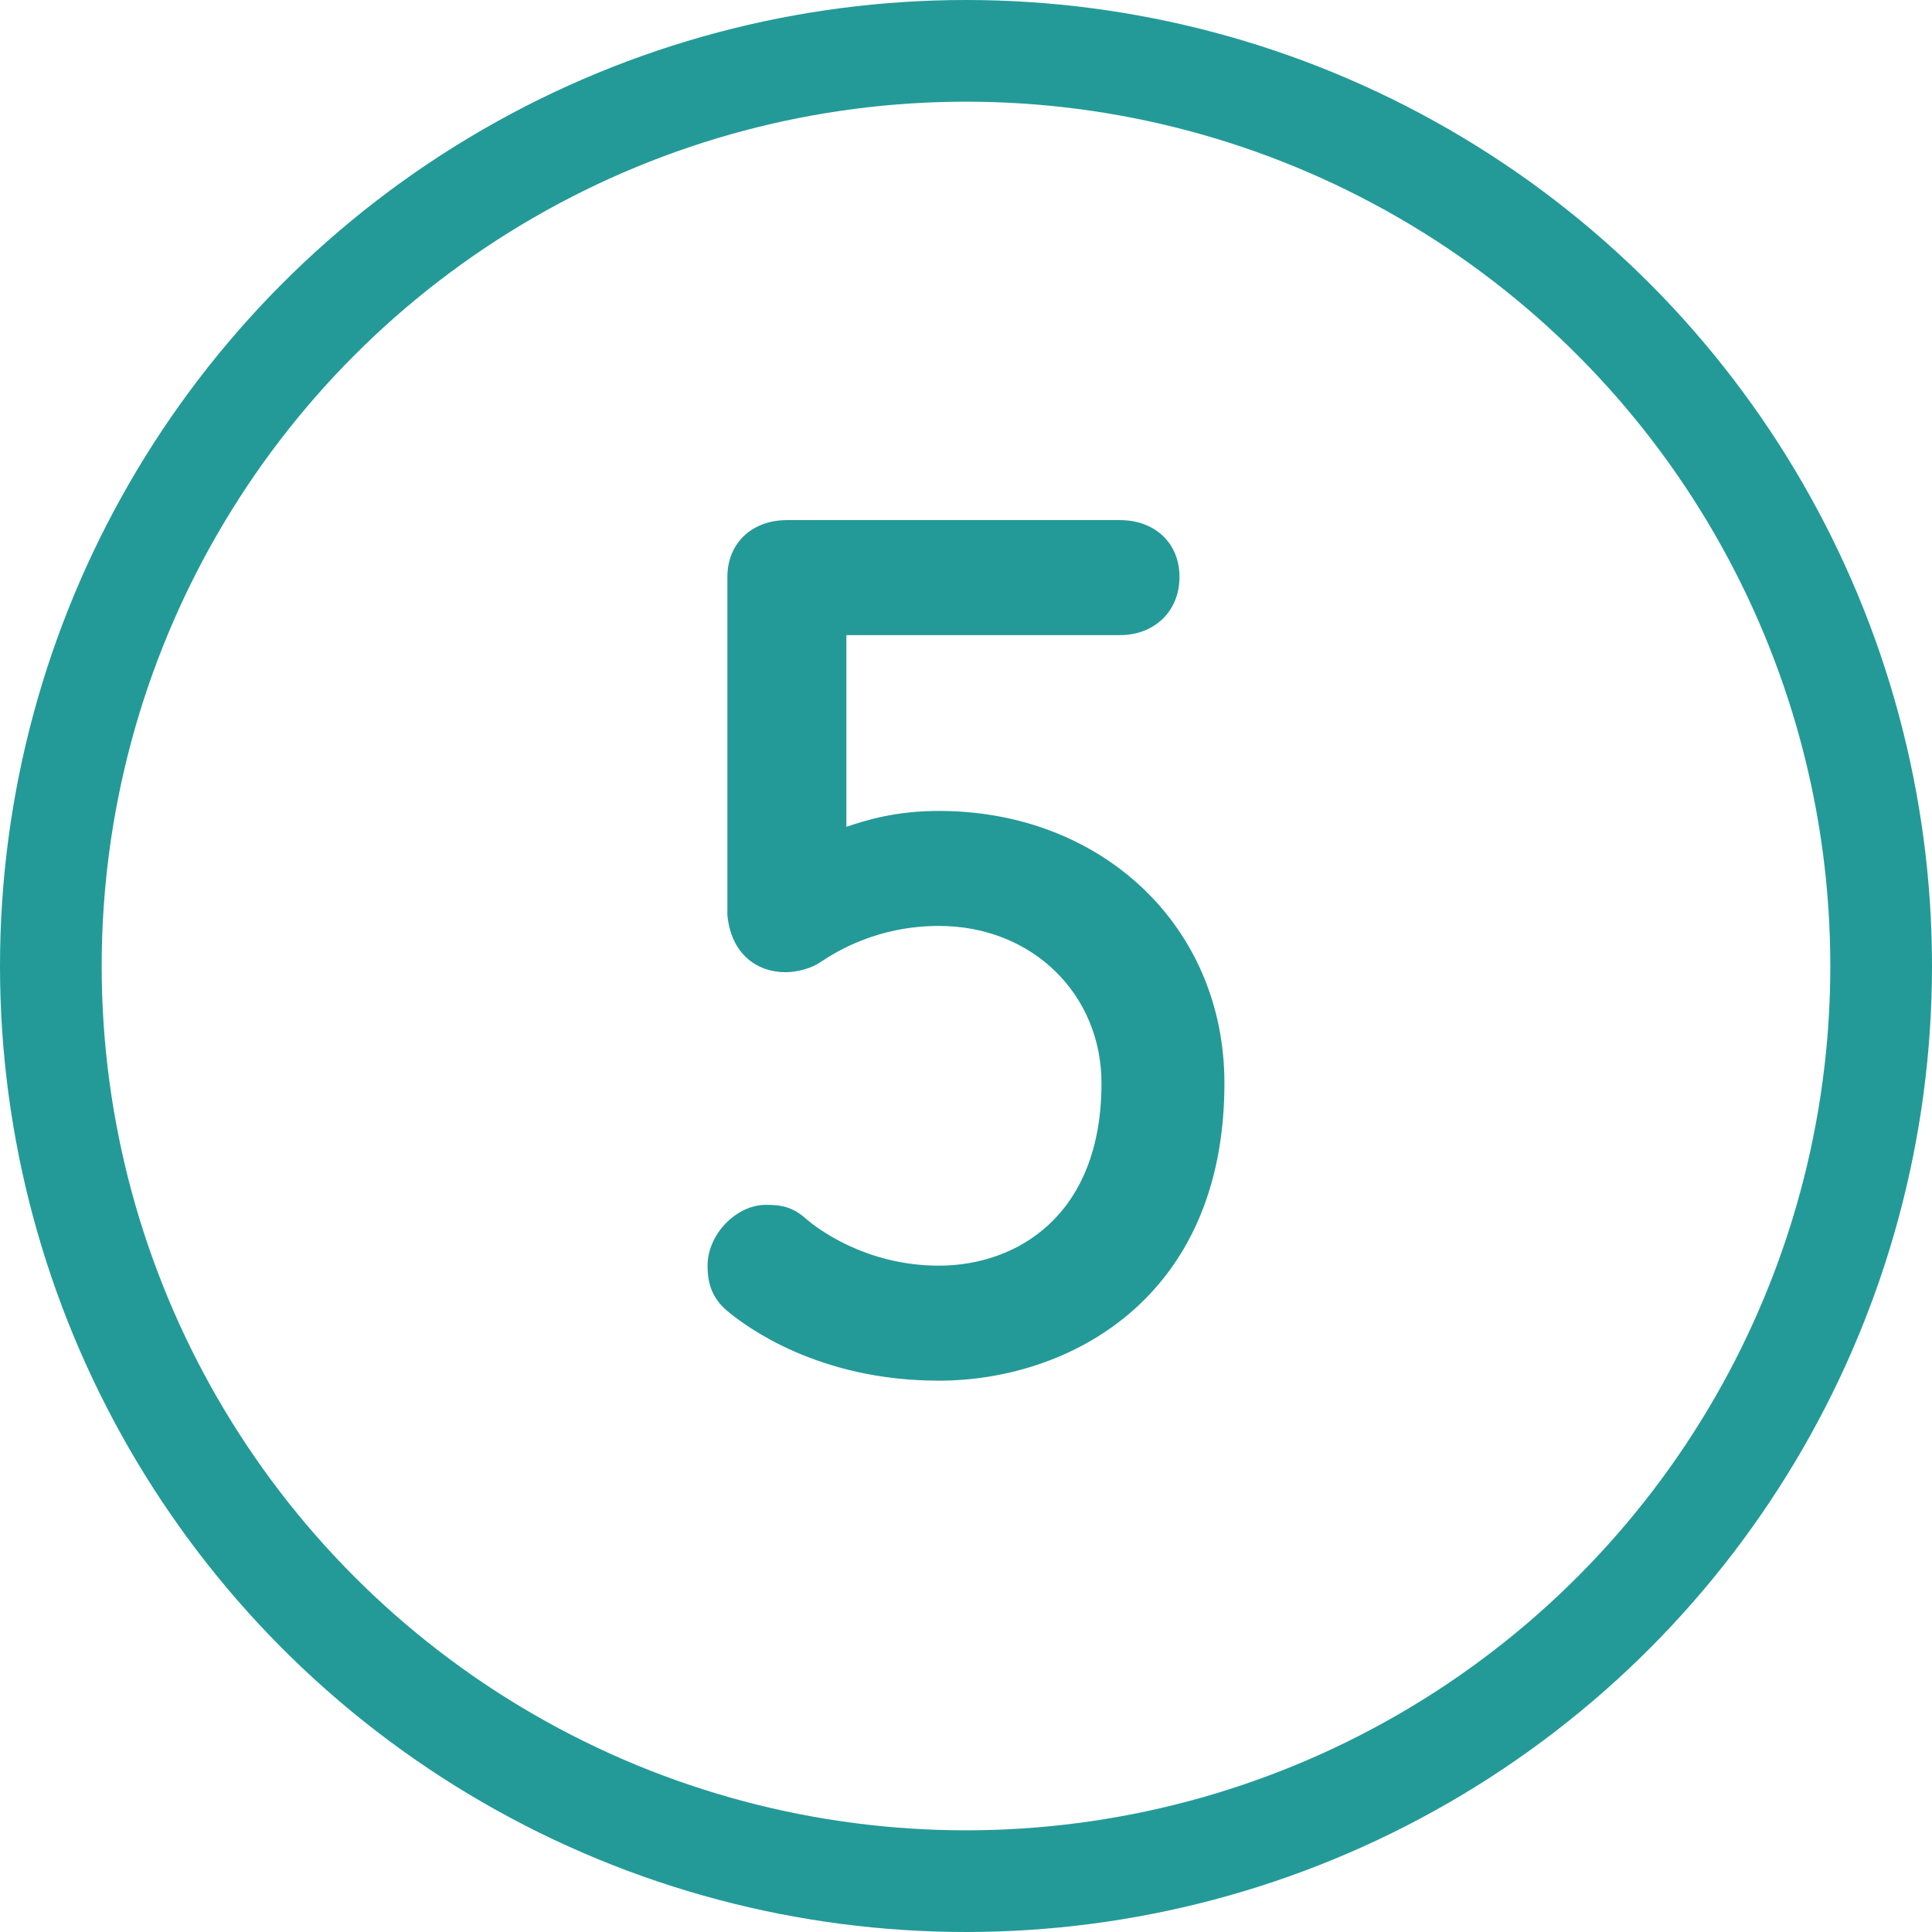 <?xml version="1.0" encoding="UTF-8"?>
<svg width="38px" height="38px" viewBox="0 0 38 38" version="1.1" xmlns="http://www.w3.org/2000/svg" xmlns:xlink="http://www.w3.org/1999/xlink">
    <!-- Generator: Sketch 46.1 (44463) - http://www.bohemiancoding.com/sketch -->
    <title>5-outline</title>
    <desc>Created with Sketch.</desc>
    <defs></defs>
    <g id="Page-1" stroke="none" stroke-width="1" fill="none" fill-rule="evenodd">
        <g id="5-outline">
            <circle id="Oval" stroke="#239A98" stroke-width="2" cx="19" cy="19" r="18"></circle>
            <path d="M18.467,27.156 C20.989,27.156 24.083,25.57 24.083,21.306 C24.083,18.212 21.665,15.95 18.467,15.95 C17.609,15.95 17.037,16.132 16.647,16.262 L16.647,12.492 L22.029,12.492 C22.705,12.492 23.199,12.024 23.199,11.348 C23.199,10.672 22.705,10.23 22.029,10.23 L15.477,10.23 C14.801,10.23 14.307,10.672 14.307,11.348 L14.307,18.004 C14.385,18.784 14.905,19.122 15.451,19.122 C15.685,19.122 15.971,19.044 16.153,18.914 C16.465,18.706 17.271,18.212 18.467,18.212 C20.313,18.212 21.665,19.564 21.665,21.306 C21.665,23.906 20.001,24.894 18.467,24.894 C17.011,24.894 16.049,24.14 15.867,23.984 C15.581,23.724 15.347,23.698 15.061,23.698 C14.489,23.698 13.917,24.27 13.917,24.894 C13.917,25.258 14.008,25.557 14.359,25.83 C14.671,26.077 16.075,27.156 18.467,27.156 Z" id="5" fill="#239A98"></path>
        </g>
    </g>
</svg>
